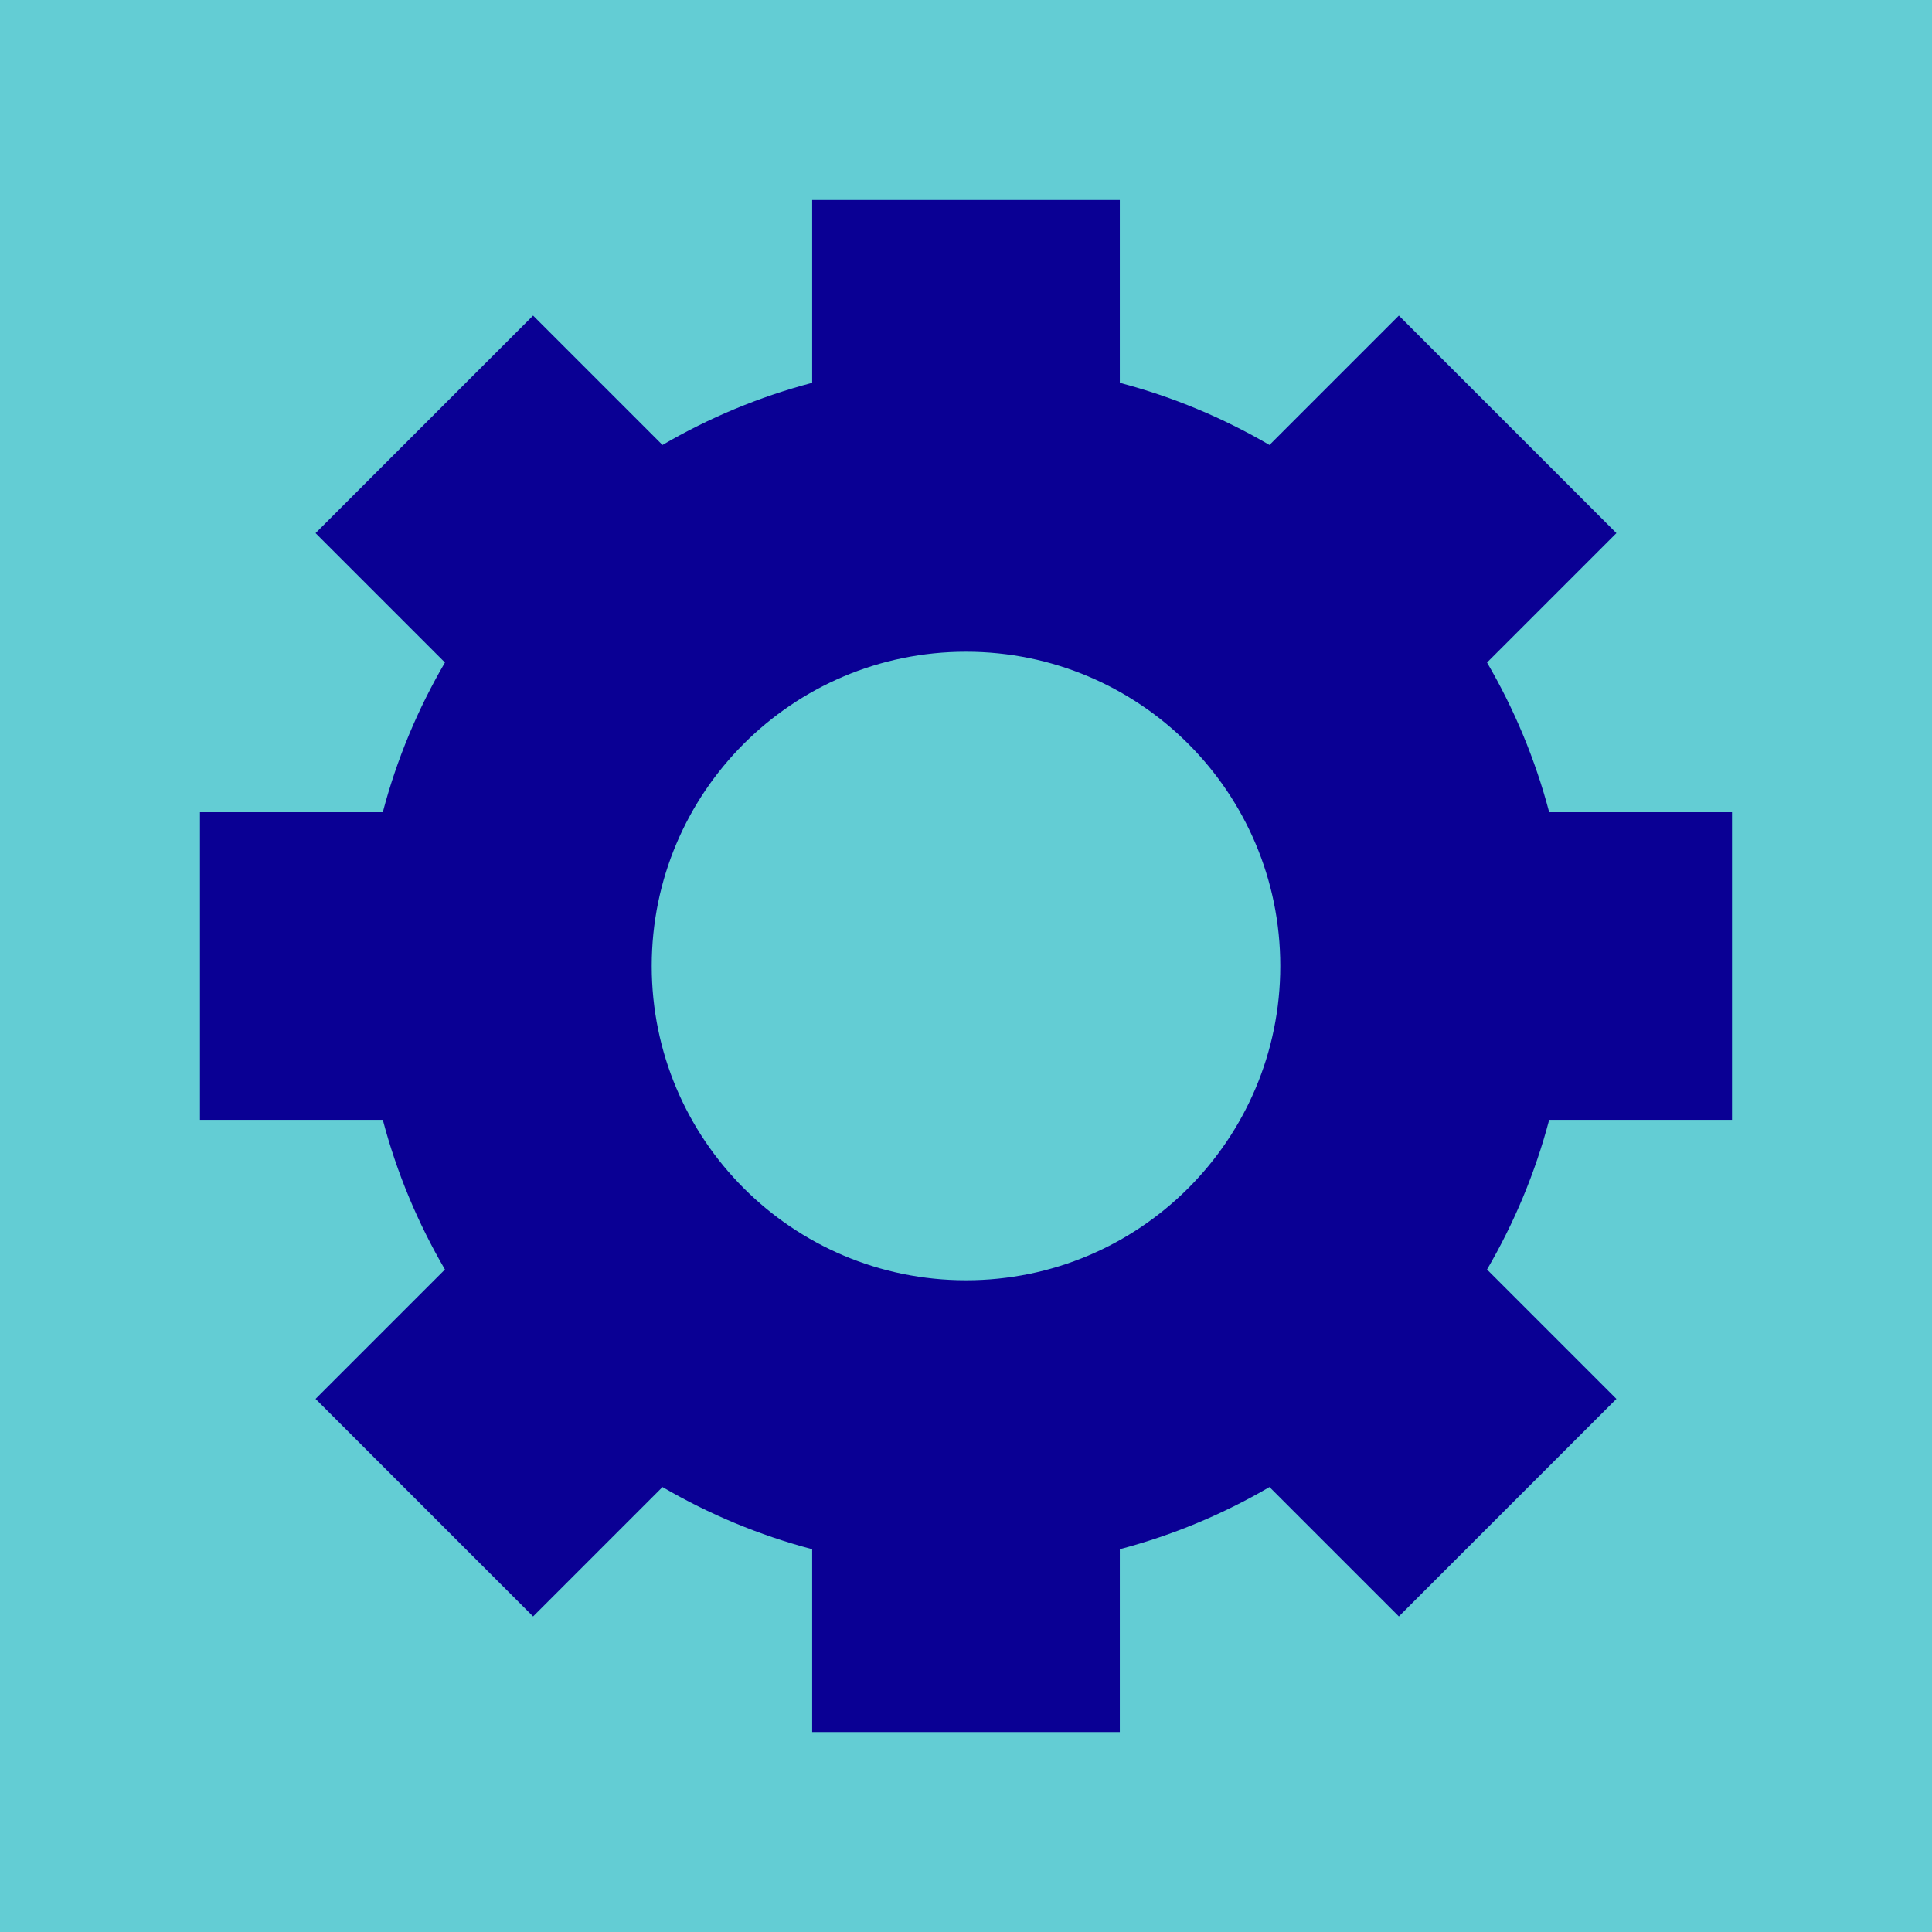 <?xml version="1.0" encoding="UTF-8"?>
<svg id="Layer_1" xmlns="http://www.w3.org/2000/svg" viewBox="0 0 72 72">
  <defs>
    <style>
      .cls-1 {
        fill: #63cdd4;
      }

      .cls-2 {
        fill: #0a0094;
      }
    </style>
  </defs>
  <rect class="cls-1" x="0" y="0" width="72" height="72" transform="translate(0 72) rotate(-90)"/>
  <path class="cls-2" d="M57.733,30.268c-.521-1.98-1.308-3.851-2.316-5.578l4.822-4.822-8.107-8.107-4.822,4.822c-1.727-1.008-3.598-1.795-5.578-2.316v-6.814h-11.465v6.814c-1.98.521-3.851,1.308-5.578,2.316l-4.822-4.822-8.107,8.107,4.822,4.822c-1.008,1.727-1.795,3.598-2.316,5.578h-6.814v11.465h6.814c.521,1.98,1.308,3.851,2.316,5.578l-4.822,4.822,8.107,8.107,4.822-4.822c1.727,1.008,3.598,1.795,5.578,2.316v6.814h11.465v-6.814c1.98-.521,3.851-1.308,5.578-2.316l4.822,4.822,8.107-8.107-4.822-4.822c1.008-1.727,1.795-3.598,2.316-5.578h6.814v-11.465h-6.814ZM36,47.712c-6.468,0-11.712-5.244-11.712-11.712s5.244-11.712,11.712-11.712,11.712,5.244,11.712,11.712-5.244,11.712-11.712,11.712Z"/>
</svg>